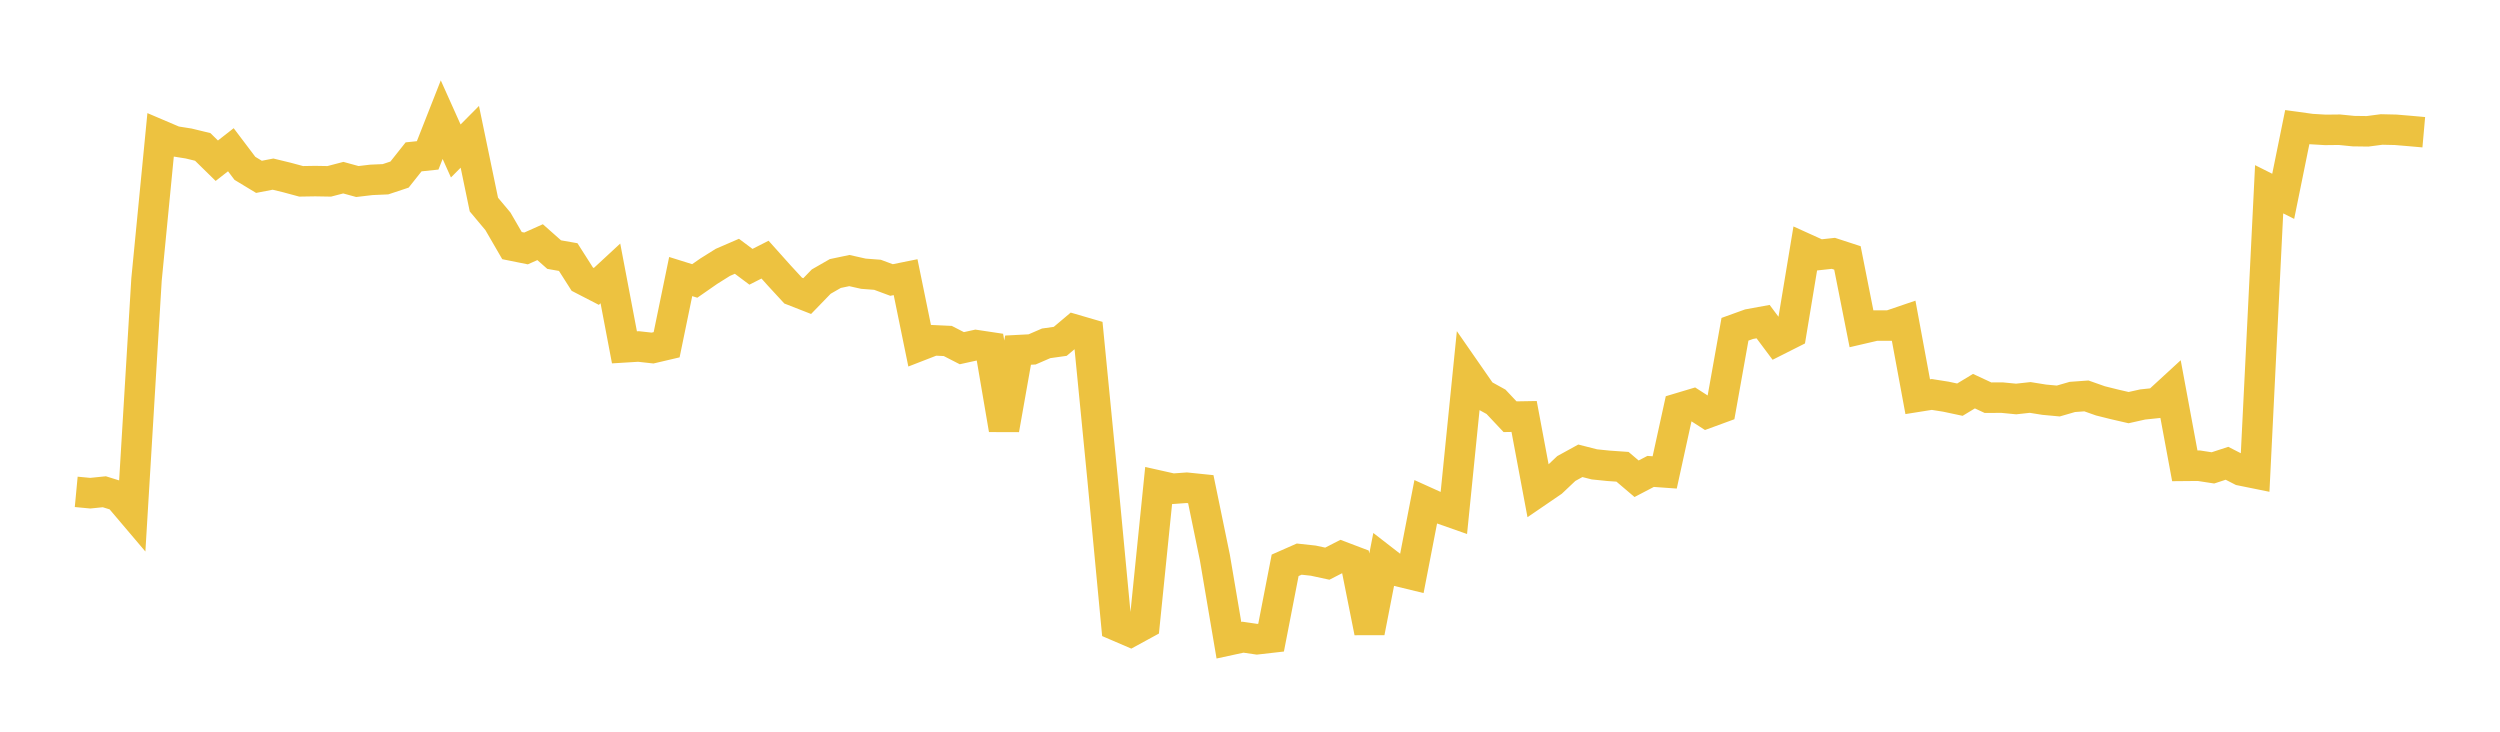 <svg width="164" height="48" xmlns="http://www.w3.org/2000/svg" xmlns:xlink="http://www.w3.org/1999/xlink"><path fill="none" stroke="rgb(237,194,64)" stroke-width="2" d="M5,32.266L5.922,32.353L6.844,32.259L7.766,32.546L8.689,33.634L9.611,18.344L10.533,8.875L11.455,9.268L12.377,9.414L13.299,9.638L14.222,10.543L15.144,9.823L16.066,11.043L16.988,11.601L17.91,11.422L18.832,11.646L19.754,11.895L20.677,11.88L21.599,11.896L22.521,11.655L23.443,11.908L24.365,11.799L25.287,11.759L26.21,11.452L27.132,10.29L28.054,10.193L28.976,7.85L29.898,9.904L30.82,8.975L31.743,13.42L32.665,14.521L33.587,16.112L34.509,16.298L35.431,15.886L36.353,16.702L37.275,16.864L38.198,18.313L39.12,18.789L40.042,17.936L40.964,22.786L41.886,22.73L42.808,22.832L43.731,22.615L44.653,18.142L45.575,18.43L46.497,17.789L47.419,17.211L48.341,16.812L49.263,17.501L50.186,17.032L51.108,18.062L52.03,19.062L52.952,19.423L53.874,18.472L54.796,17.943L55.719,17.749L56.641,17.956L57.563,18.026L58.485,18.368L59.407,18.182L60.329,22.683L61.251,22.325L62.174,22.368L63.096,22.841L64.018,22.638L64.94,22.776L65.862,28.176L66.784,22.969L67.707,22.921L68.629,22.522L69.551,22.393L70.473,21.616L71.395,21.885L72.317,31.296L73.24,41.042L74.162,41.438L75.084,40.935L76.006,31.855L76.928,32.062L77.85,31.995L78.772,32.09L79.695,36.569L80.617,42L81.539,41.8L82.461,41.935L83.383,41.83L84.305,37.085L85.228,36.678L86.15,36.778L87.072,36.977L87.994,36.504L88.916,36.854L89.838,41.476L90.76,36.747L91.683,37.462L92.605,37.686L93.527,32.925L94.449,33.342L95.371,33.666L96.293,24.519L97.216,25.849L98.138,26.358L99.06,27.337L99.982,27.321L100.904,32.238L101.826,31.608L102.749,30.735L103.671,30.228L104.593,30.463L105.515,30.557L106.437,30.621L107.359,31.406L108.281,30.925L109.204,30.991L110.126,26.782L111.048,26.506L111.97,27.099L112.892,26.761L113.814,21.6L114.737,21.267L115.659,21.098L116.581,22.331L117.503,21.866L118.425,16.303L119.347,16.72L120.269,16.619L121.192,16.92L122.114,21.57L123.036,21.356L123.958,21.356L124.88,21.042L125.802,26.023L126.725,25.876L127.647,26.022L128.569,26.218L129.491,25.66L130.413,26.089L131.335,26.084L132.257,26.174L133.18,26.073L134.102,26.221L135.024,26.306L135.946,26.039L136.868,25.972L137.79,26.297L138.713,26.527L139.635,26.74L140.557,26.534L141.479,26.437L142.401,25.59L143.323,30.559L144.246,30.551L145.168,30.693L146.09,30.391L147.012,30.863L147.934,31.05L148.856,12.416L149.778,12.879L150.701,8.339L151.623,8.466L152.545,8.52L153.467,8.51L154.389,8.602L155.311,8.614L156.234,8.494L157.156,8.515L158.078,8.592L159,8.674"></path></svg>